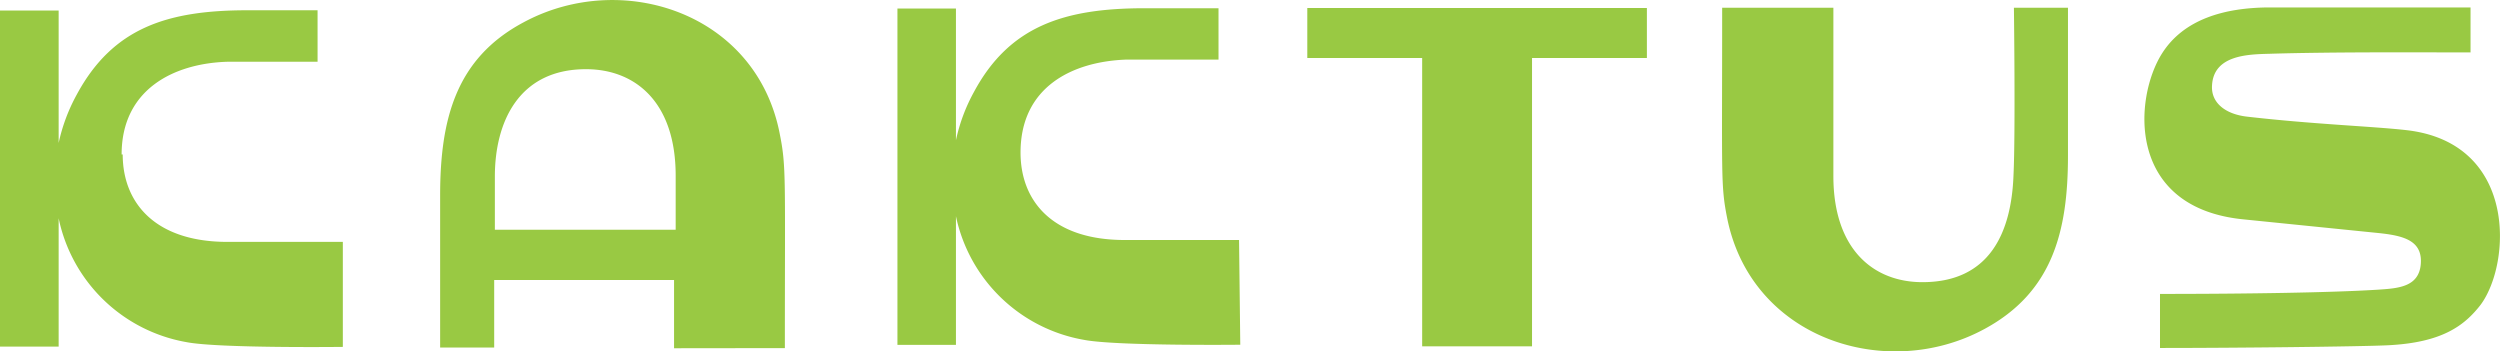 <?xml version="1.0" encoding="UTF-8" standalone="no"?>
<svg
   xmlns:dc="http://purl.org/dc/elements/1.1/"
   xmlns:cc="http://creativecommons.org/ns#"
   xmlns:rdf="http://www.w3.org/1999/02/22-rdf-syntax-ns#"
   xmlns:svg="http://www.w3.org/2000/svg"
   xmlns="http://www.w3.org/2000/svg"
   xmlns:sodipodi="http://sodipodi.sourceforge.net/DTD/sodipodi-0.dtd"
   xmlns:inkscape="http://www.inkscape.org/namespaces/inkscape"
   data-name="kaktus.ua"
   viewBox="0 0 185 26"
   version="1.1"
   id="svg845"
   sodipodi:docname="kaktus_logo.svg"
   inkscape:version="1.0.1 (3bc2e813f5, 2020-09-07)">
  <defs
     id="defs849" />
  <sodipodi:namedview
     pagecolor="#ffffff"
     bordercolor="#666666"
     borderopacity="1"
     objecttolerance="10"
     gridtolerance="10"
     guidetolerance="10"
     inkscape:pageopacity="0"
     inkscape:pageshadow="2"
     inkscape:window-width="1920"
     inkscape:window-height="1001"
     id="namedview847"
     showgrid="false"
     inkscape:zoom="6.0486486"
     inkscape:cx="92.5"
     inkscape:cy="13"
     inkscape:window-x="-9"
     inkscape:window-y="-9"
     inkscape:window-maximized="1"
     inkscape:current-layer="svg845" />
  <path
     d="M178.07,9.63c-2.45-.28-6.86-.43-11.8-1-1.56-.18-2.66-1-2.58-2.3.11-2.25,2.64-2.31,4.24-2.35,4.81-.15,12-.1,14.89-.1V.55H168c-3.4,0-6.4.88-8,3.39-2.11,3.31-2.67,11.48,6.09,12.3l9.87,1c1.85.19,3.31.53,3.18,2.28s-1.73,1.82-3.23,1.92c-3.35.21-9.58.31-16.07.31v4c5.6,0,14.8-.1,16.87-.2,4-.2,5.65-1.44,6.86-3C185.85,19.46,186.28,10.56,178.07,9.63Zm-72.83,16h8.13V4.29h8.5V.59H96.74v3.7h8.5ZM149,12.94c-.15,4.25-1.75,7.94-6.74,7.94-3.62,0-6.59-2.42-6.59-7.85V.57h-8.23c0,12.58-.11,13.12.36,15.52,1.77,9,11.81,12.19,19.06,8.25,5-2.71,6.17-7.17,6.17-12.81V.57h-4S149.15,9.82,149,12.94Zm-140-1.51c0-4.81,3.85-6.74,7.83-6.86h6.67V.76H18.31C12.39.76,8.35,2.05,5.68,7a13.24,13.24,0,0,0-1.34,3.58V.78H0V25.65H4.34v-9.5a11.73,11.73,0,0,0,9.47,9.17c2.36.46,11.56.35,11.56.35V17.9H16.83C11.47,17.9,9.08,15,9.08,11.43Zm82.69,6.33H83.22c-5.35,0-7.7-2.89-7.7-6.47,0-4.87,3.85-6.74,7.83-6.88h6.82V.61H84.7c-5.92,0-10,1.3-12.63,6.2a13,13,0,0,0-1.33,3.57V.63H66.41V25.52h4.33V16a11.74,11.74,0,0,0,9.48,9.15c2.36.46,11.56.36,11.56.36Zm-33.61,8c0-12.58.11-13.41-.37-15.81C56,.93,46-2.28,38.73,1.66c-5,2.67-6.16,7.17-6.16,12.81V25.72h4v-5H49.88v5.05ZM36.62,17V13.06c0-4,1.75-7.94,6.74-7.94C47,5.12,50,7.54,50,13v4Z"
     fill="currentColor"
     id="path843"
     style="fill:#99c943;fill-opacity:1" />
</svg>
